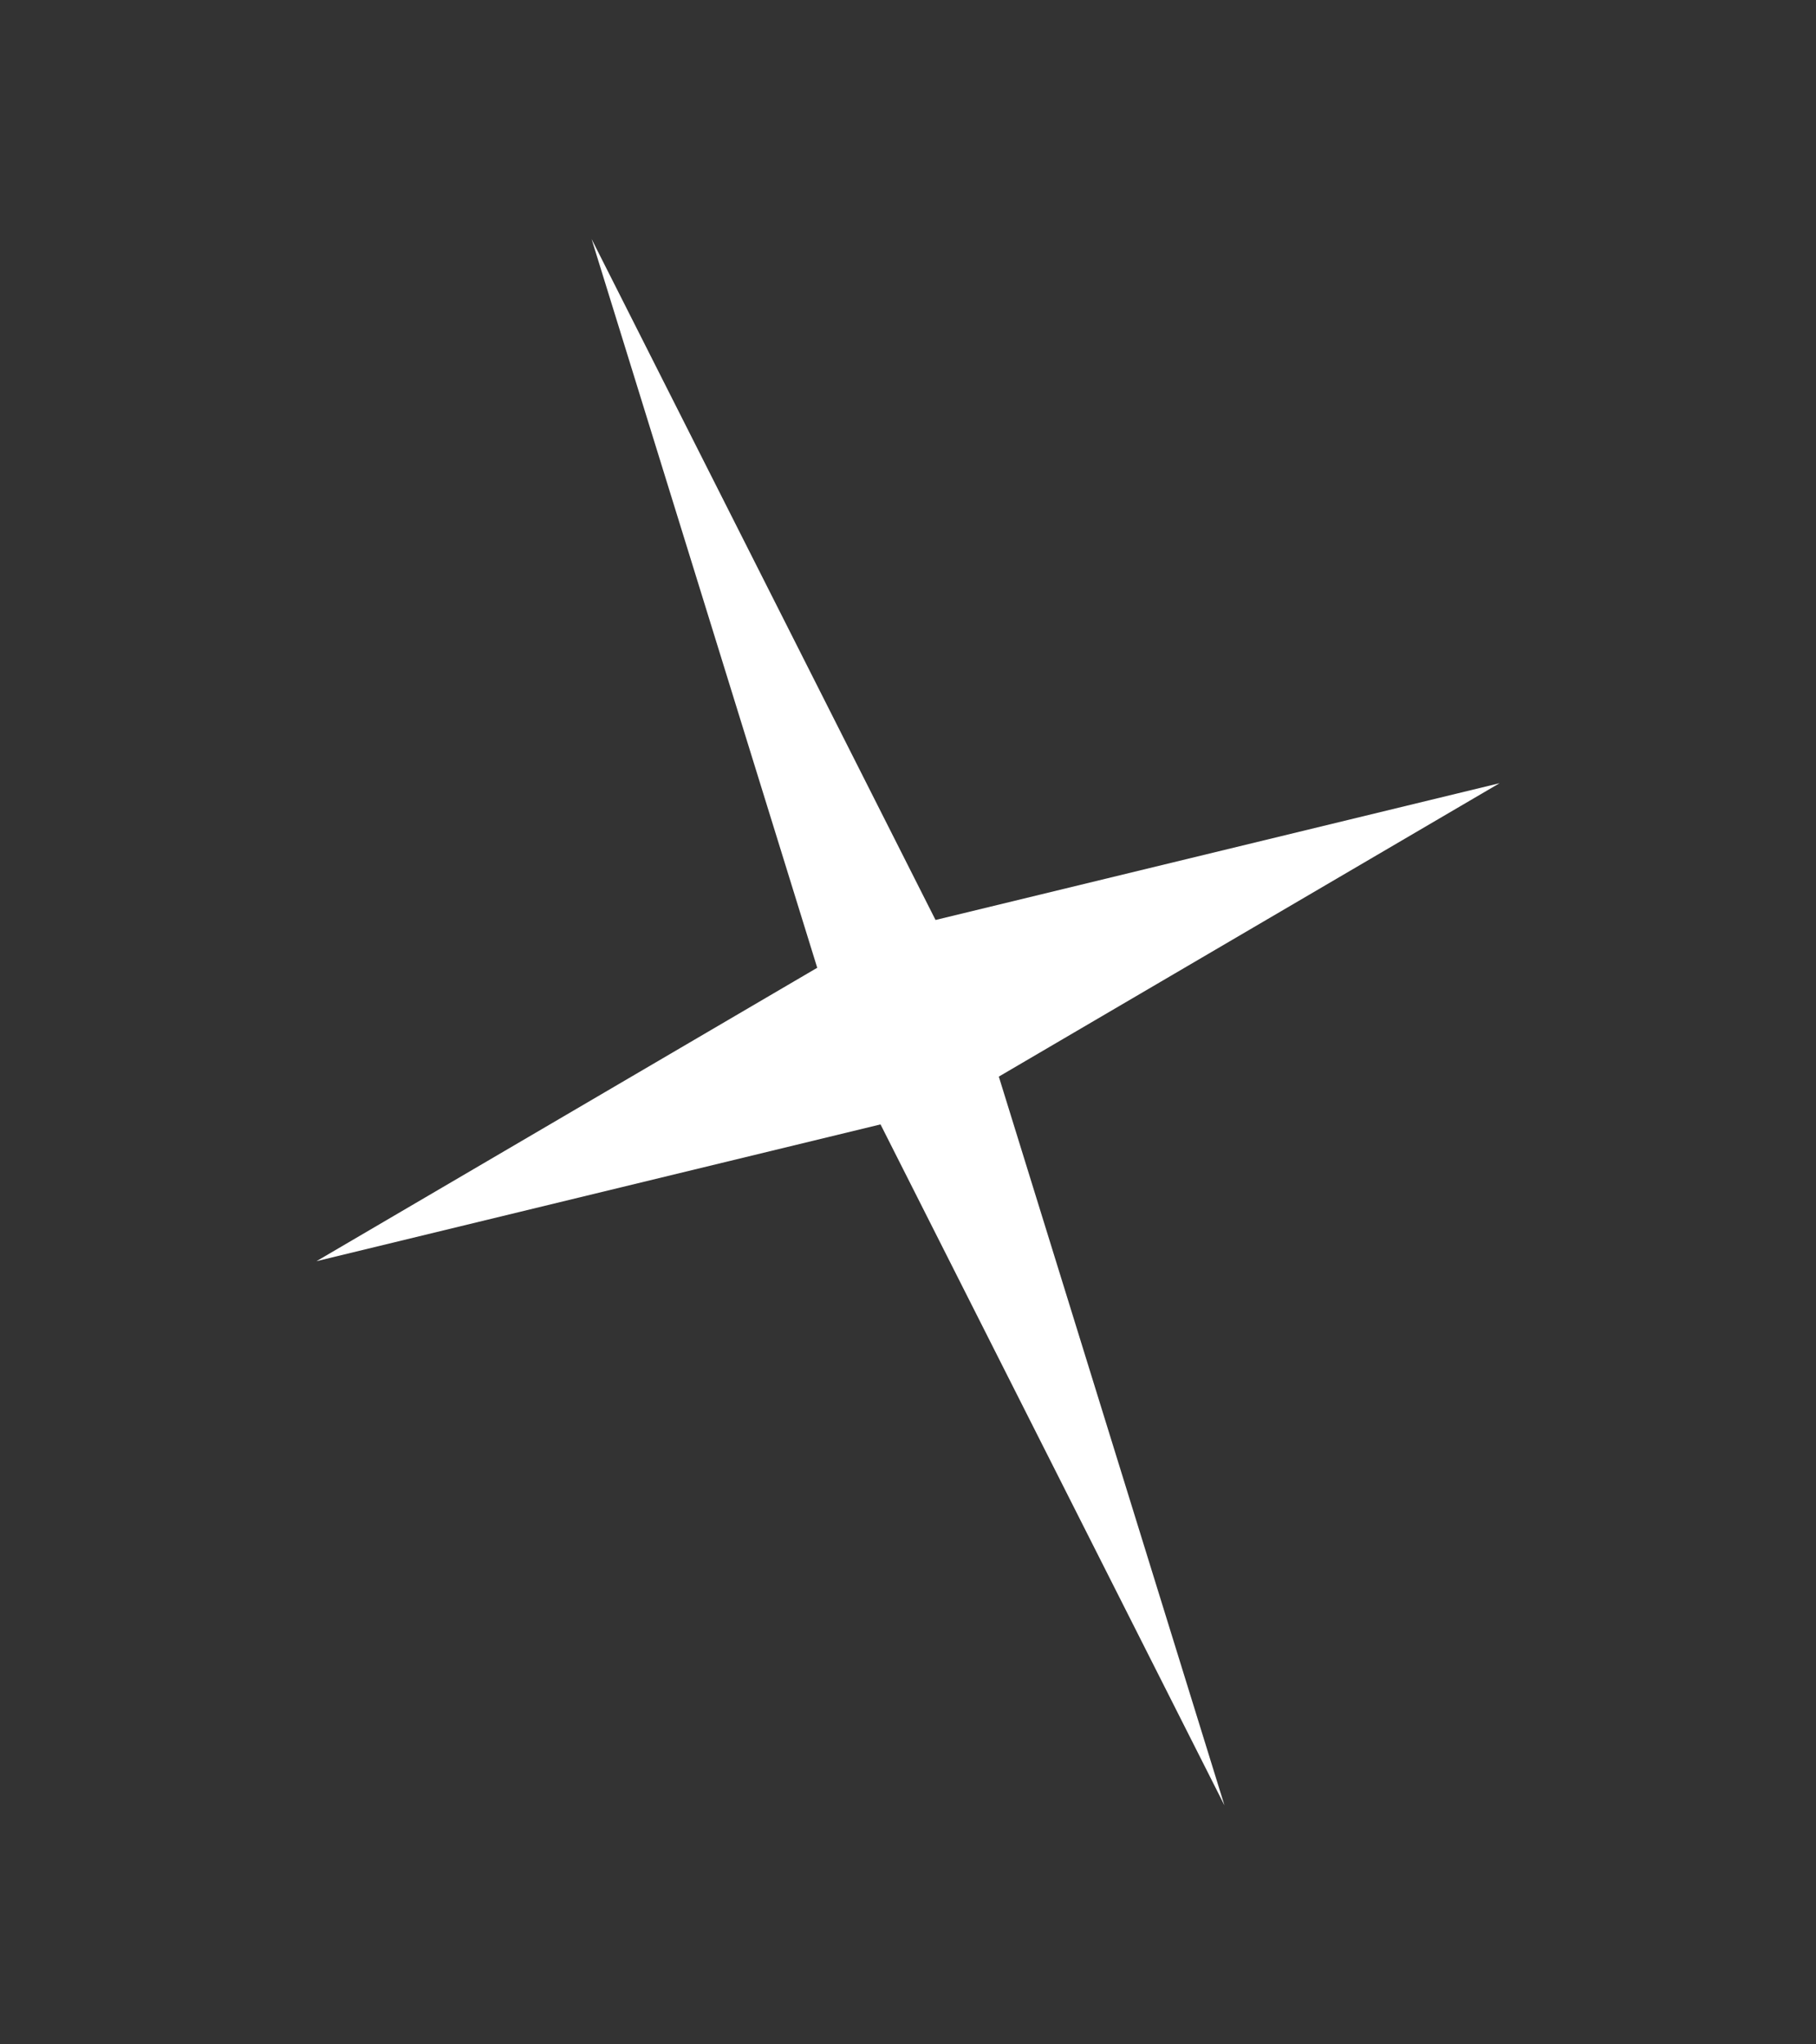 <svg xmlns="http://www.w3.org/2000/svg" width="54.628" height="61.5" viewBox="0 0 54.628 61.5">
  <rect x="0" y="0" width="54.628" height="61.5" fill="#333333" stroke="none"/>
  <path id="Polygon_24" data-name="Polygon 24" d="M25.41,0l2.541,17.274,22.869,1.919L27.951,21.112,25.41,38.386,22.869,21.112,0,19.193l22.869-1.919Z" transform="translate(19.038 61.5) rotate(-112)" fill="#fff"/>
</svg>
